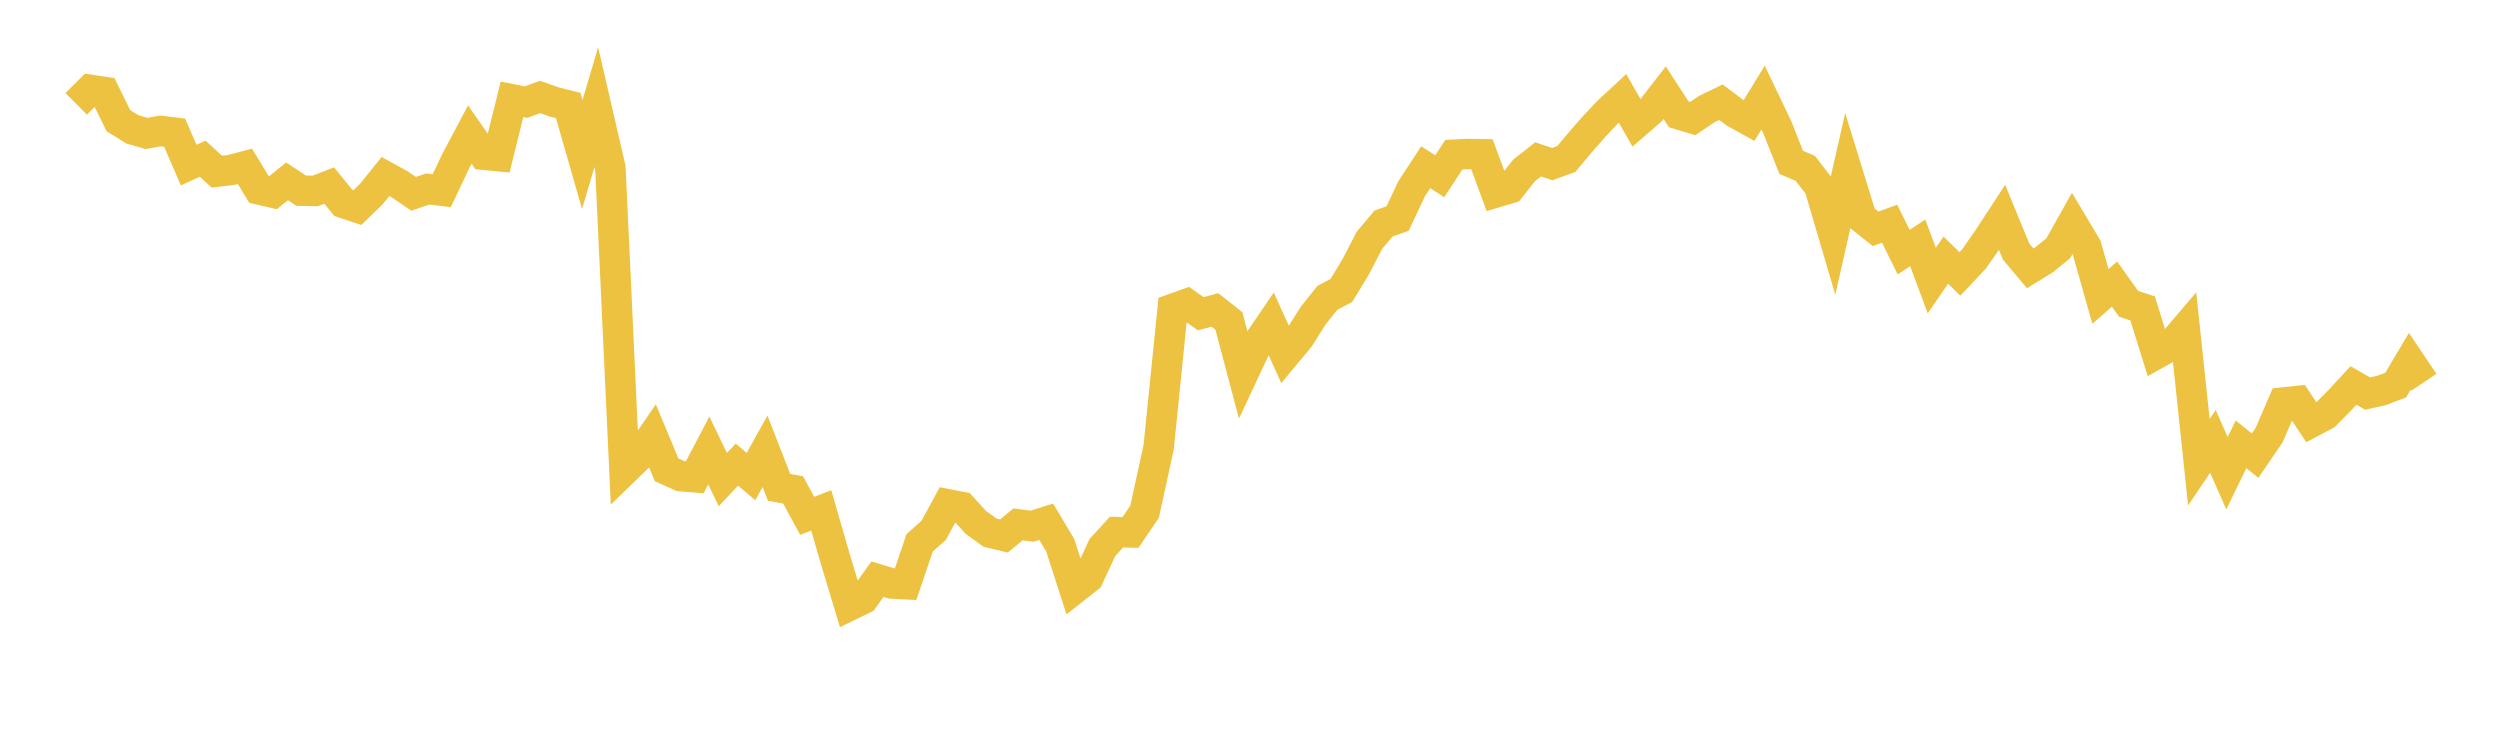<svg width="164" height="48" xmlns="http://www.w3.org/2000/svg" xmlns:xlink="http://www.w3.org/1999/xlink"><path fill="none" stroke="rgb(237,194,64)" stroke-width="2" d="M5,6.813L5.922,5.895L6.844,6.035L7.766,7.916L8.689,8.487L9.611,8.753L10.533,8.59L11.455,8.701L12.377,10.83L13.299,10.41L14.222,11.259L15.144,11.154L16.066,10.909L16.988,12.426L17.91,12.641L18.832,11.895L19.754,12.507L20.677,12.527L21.599,12.172L22.521,13.311L23.443,13.618L24.365,12.725L25.287,11.577L26.21,12.085L27.132,12.714L28.054,12.398L28.976,12.51L29.898,10.567L30.82,8.829L31.743,10.152L32.665,10.241L33.587,6.517L34.509,6.701L35.431,6.362L36.353,6.688L37.275,6.921L38.198,10.139L39.12,7.024L40.042,11.014L40.964,30.84L41.886,29.947L42.808,28.604L43.731,30.821L44.653,31.234L45.575,31.311L46.497,29.549L47.419,31.46L48.341,30.477L49.263,31.264L50.186,29.605L51.108,31.969L52.03,32.141L52.952,33.838L53.874,33.483L54.796,36.671L55.719,39.729L56.641,39.28L57.563,37.994L58.485,38.277L59.407,38.324L60.329,35.609L61.251,34.789L62.174,33.082L63.096,33.26L64.018,34.271L64.94,34.938L65.862,35.16L66.784,34.398L67.707,34.52L68.629,34.224L69.551,35.767L70.473,38.629L71.395,37.902L72.317,35.919L73.24,34.907L74.162,34.927L75.084,33.569L76.006,29.355L76.928,20.264L77.85,19.935L78.772,20.584L79.695,20.33L80.617,21.056L81.539,24.544L82.461,22.577L83.383,21.224L84.305,23.266L85.228,22.157L86.15,20.697L87.072,19.543L87.994,19.053L88.916,17.536L89.838,15.759L90.76,14.661L91.683,14.338L92.605,12.378L93.527,10.972L94.449,11.561L95.371,10.149L96.293,10.102L97.216,10.119L98.138,12.621L99.06,12.347L99.982,11.176L100.904,10.454L101.826,10.766L102.749,10.431L103.671,9.332L104.593,8.278L105.515,7.301L106.437,6.448L107.359,8.065L108.281,7.268L109.204,6.079L110.126,7.5L111.048,7.777L111.97,7.151L112.892,6.705L113.814,7.395L114.737,7.907L115.659,6.4L116.581,8.326L117.503,10.652L118.425,11.042L119.347,12.231L120.269,15.365L121.192,11.288L122.114,14.275L123.036,15.009L123.958,14.674L124.88,16.542L125.802,15.929L126.725,18.405L127.647,17.064L128.569,17.97L129.491,16.994L130.413,15.673L131.335,14.26L132.257,16.504L133.18,17.605L134.102,17.037L135.024,16.284L135.946,14.642L136.868,16.189L137.79,19.446L138.713,18.636L139.635,19.929L140.557,20.232L141.479,23.199L142.401,22.68L143.323,21.598L144.246,30.323L145.168,28.956L146.09,31.042L147.012,29.149L147.934,29.89L148.856,28.54L149.778,26.405L150.701,26.308L151.623,27.702L152.545,27.213L153.467,26.281L154.389,25.286L155.311,25.817L156.234,25.611L157.156,25.263L158.078,23.709L159,25.081"></path></svg>